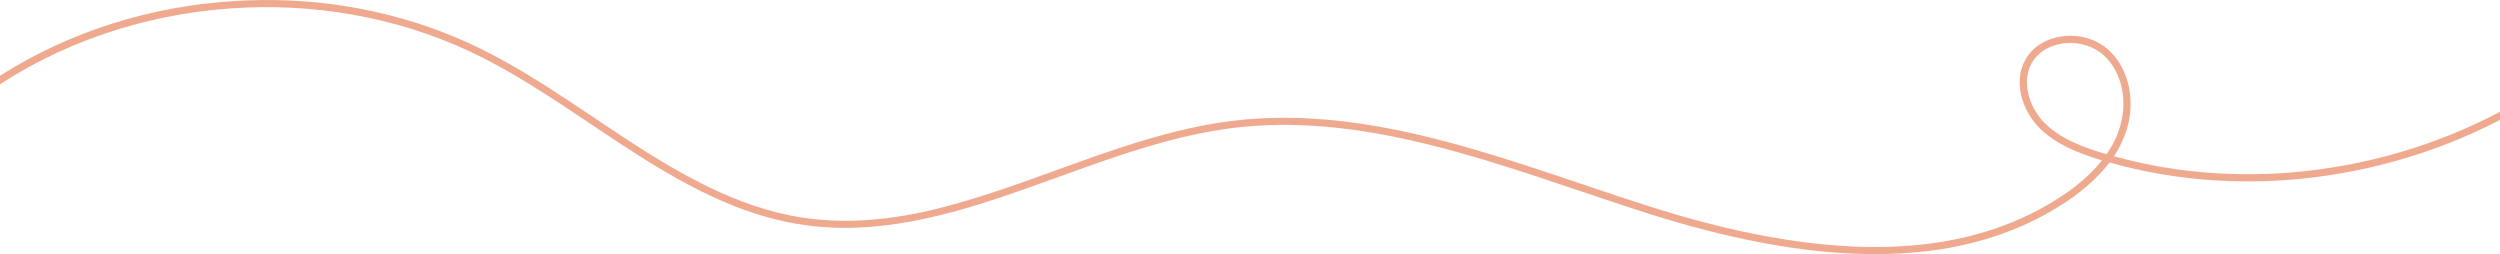 <?xml version="1.0" encoding="UTF-8"?><svg id="a" xmlns="http://www.w3.org/2000/svg" width="1440" height="146.4" preserveAspectRatio="none" viewBox="0 0 1440 146.4"><path d="M134.49,.64c43.59-2.9,87.96,4.02,128.27,21.01,18.55,7.77,36,17.89,52.93,28.68,30.38,19.34,59.32,41.18,91.78,57.05,17.4,8.5,35.86,15.12,55.06,18,26.1,3.99,52.77,1,78.23-5.4,41.68-10.47,80.96-28.44,122.19-40.36,20.15-5.84,40.82-10.22,61.81-11.34,26.37-1.58,52.84,1.19,78.7,6.39,39.89,8.04,78.38,21.51,116.88,34.45,20.23,6.78,40.49,13.55,61.15,18.91,19.92,5.21,40.14,9.37,60.58,11.85,17.21,2.03,34.59,3.02,51.92,2.01,29.65-1.48,59.38-8.76,85.19-23.75,11.76-6.83,23.05-14.99,31.52-25.76-8.35-2.61-16.71-5.44-24.3-9.85-6.3-3.65-12.18-8.34-16.29-14.42-4.59-6.74-7.39-14.96-6.67-23.18,.54-7.43,4.46-14.57,10.63-18.8,12.67-8.79,31.72-6.97,42.25,4.39,9.19,9.69,12.33,23.95,10.32,36.92-1.19,8.1-4.58,15.72-8.98,22.57,32.87,9.14,67.36,12.09,101.33,9.41,42.13-3.41,83.63-15.26,121.02-35.03v4.68c-38.17,19.81-80.47,31.57-123.35,34.66-34.08,2.38-68.63-.78-101.52-10.14-7.87,10.09-17.89,18.32-28.74,25.04-23.64,14.89-50.97,23.34-78.65,26.28-36.43,3.9-73.25-.42-108.86-8.4-22.09-4.92-43.79-11.44-65.25-18.61-41.42-13.64-82.5-28.78-125.22-37.98-34-7.35-69.3-10.65-103.87-5.44-21.55,3.2-42.55,9.32-63.17,16.25-21.39,7.21-42.45,15.37-63.85,22.56-19.6,6.56-39.55,12.33-60.01,15.48-15.75,2.41-31.8,3.3-47.67,1.63-15.69-1.5-31.07-5.55-45.75-11.24-19.09-7.41-37.02-17.49-54.33-28.37-30.64-19.27-59.65-41.28-92.03-57.68C236.04,11.98,188.75,2.48,142.09,4.34,91.96,6.27,42.12,21.12,0,48.55v-4.93C40.18,18.09,87.05,3.53,134.49,.64ZM1187.37,25.18c-5.65,.91-11.16,3.58-14.9,7.97-4.22,4.94-5.68,11.83-4.68,18.15,1.2,8.32,5.68,16.03,12,21.52,9.44,8.21,21.5,12.45,33.32,15.93,.94-.34,1.24-1.61,1.88-2.37,7.2-11.13,10.19-25.26,6.53-38.16-1.96-7.08-5.99-13.72-11.92-18.14-6.34-4.56-14.58-6.23-22.23-4.92v.02Z" fill="#e05520" opacity=".5"/></svg>